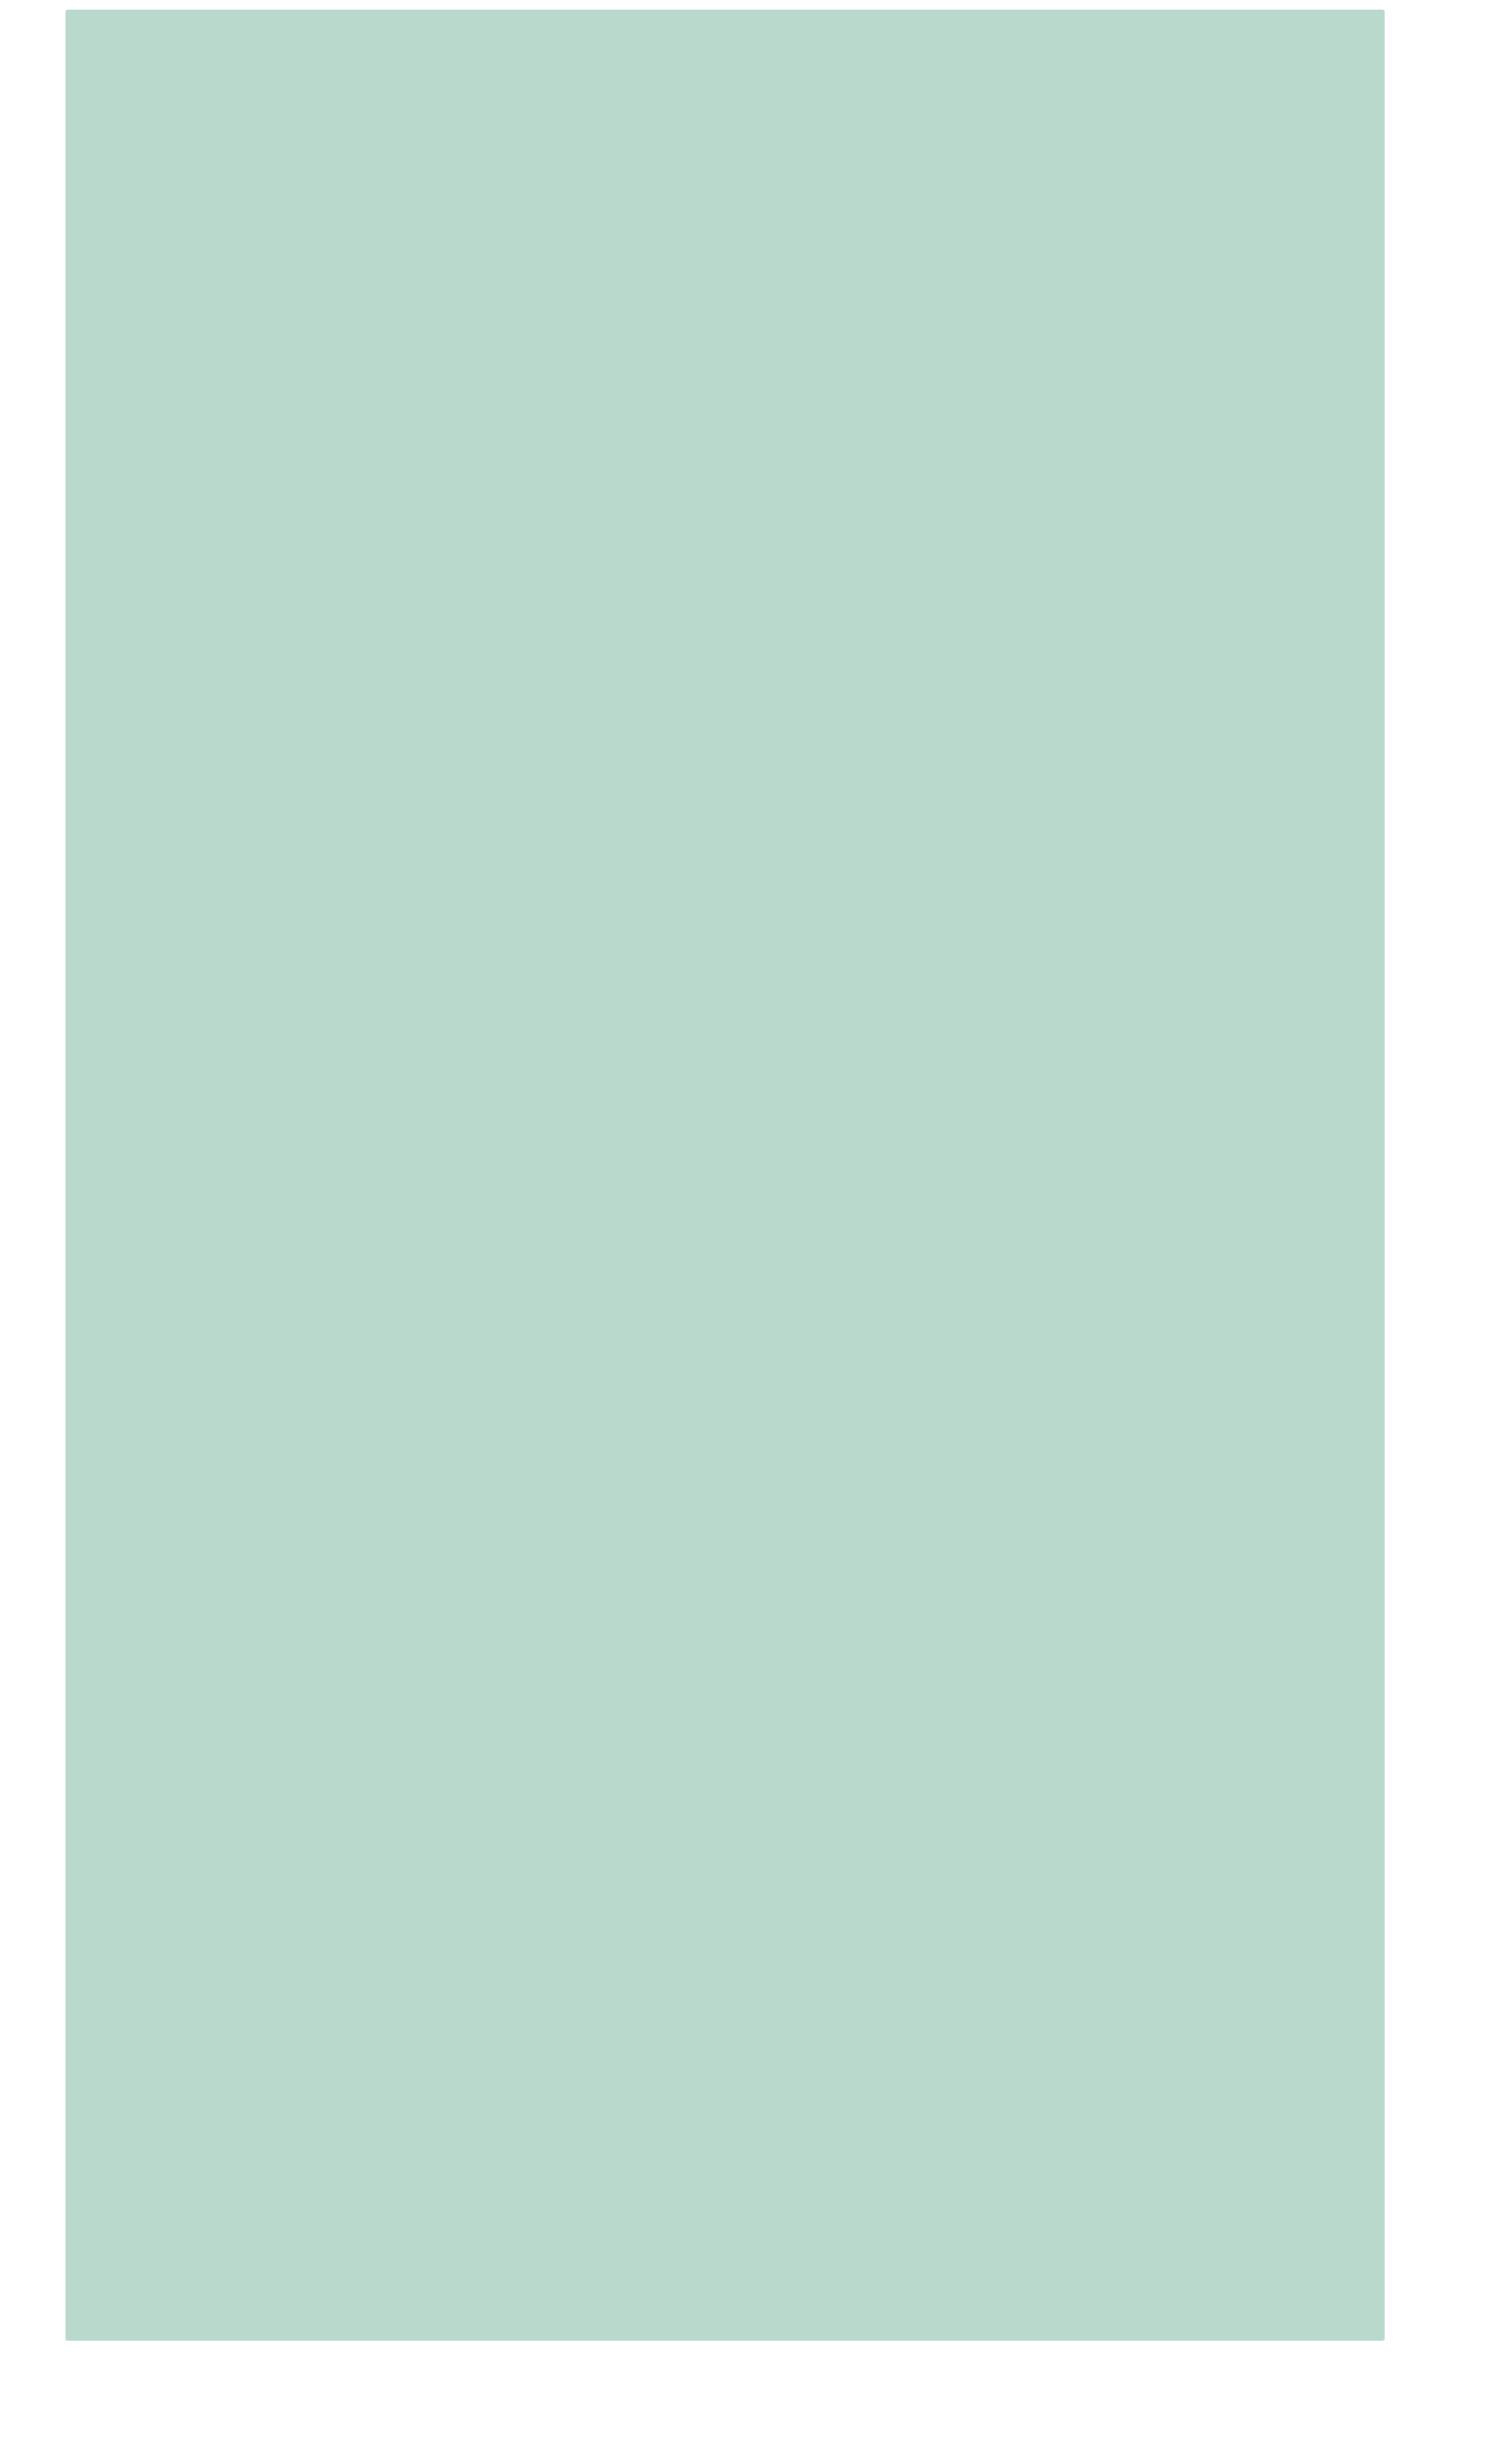<svg width="11" height="18" viewBox="0 0 11 18" fill="none" xmlns="http://www.w3.org/2000/svg">
<path d="M10.103 0.07H0.496C0.486 0.07 0.479 0.078 0.479 0.087V17.083C0.479 17.093 0.486 17.1 0.496 17.1H10.103C10.113 17.1 10.12 17.093 10.12 17.083V0.087C10.12 0.078 10.113 0.07 10.103 0.07Z" fill="#B9D9CD"/>
</svg>
